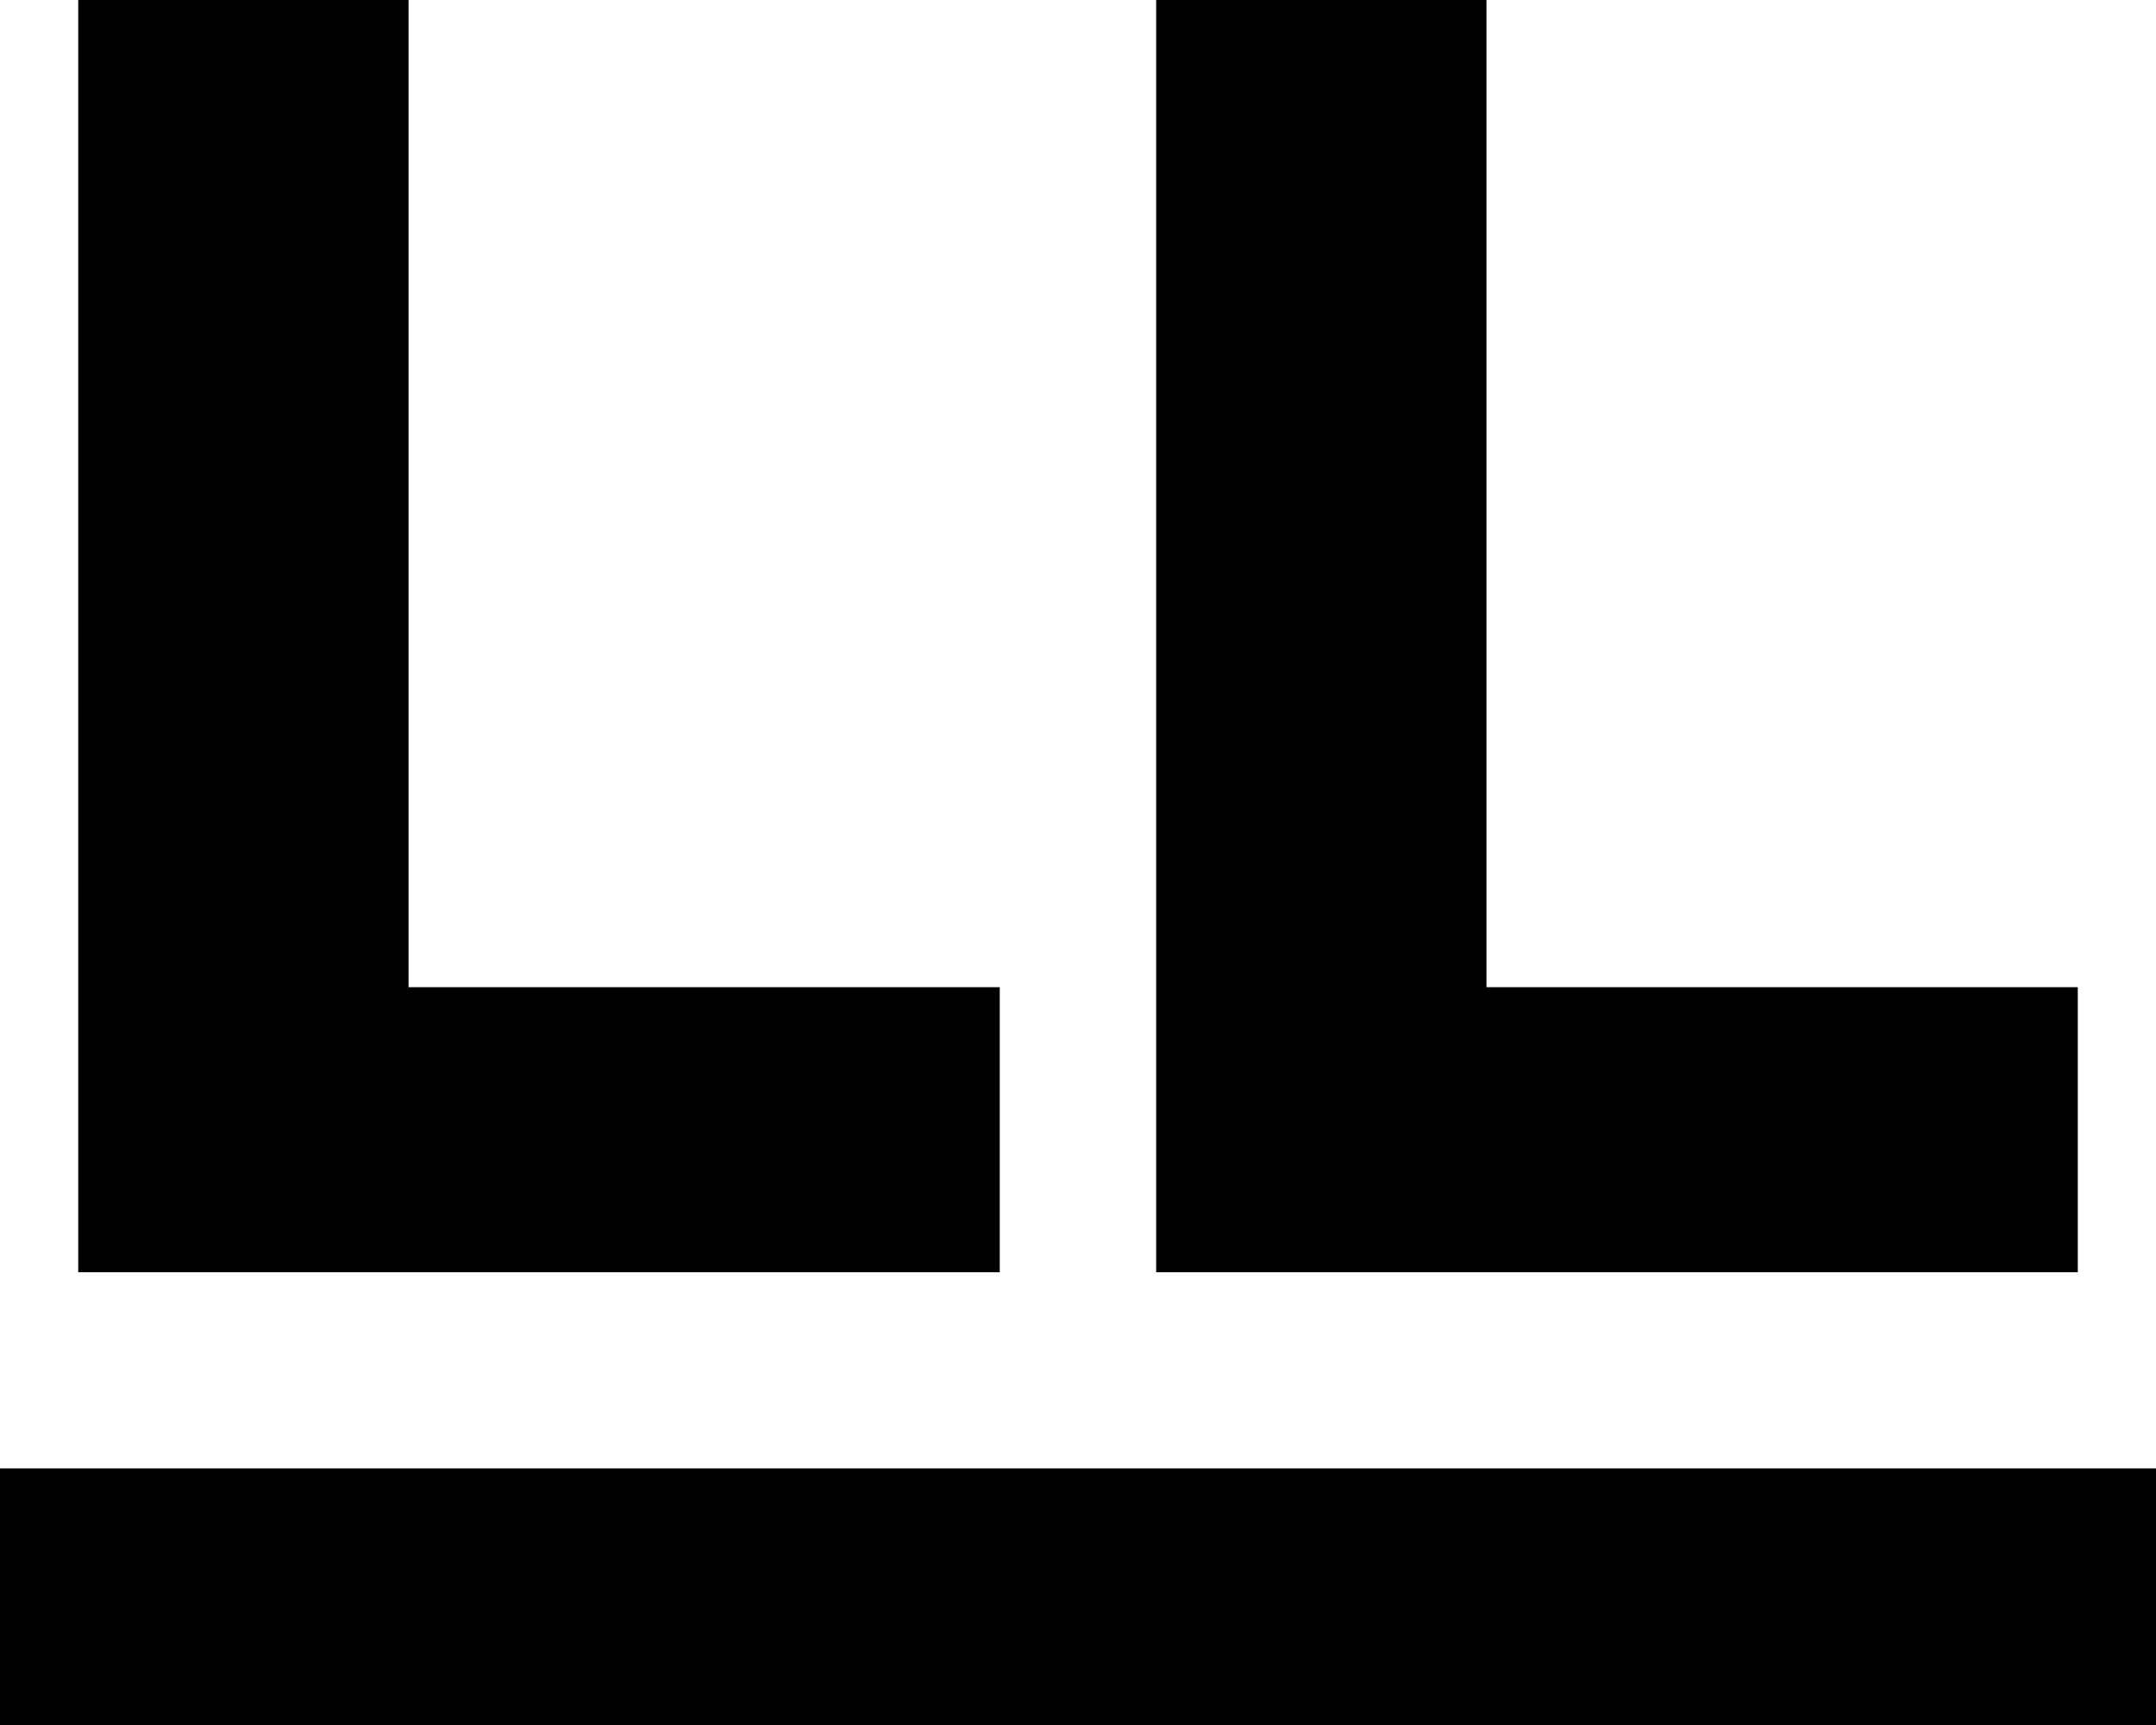 <svg width="35" height="28" viewBox="0 0 35 28" fill="none" xmlns="http://www.w3.org/2000/svg">
<g clip-path="url(#clip0_3552_30886)">
<path d="M1.27 0H6.632V16.024H16.23V20.651H1.27V0Z" fill="black"/>
<path d="M18.769 0H24.131V16.024H33.73V20.651H18.769V0Z" fill="black"/>
<path d="M17.499 23.835H0V28H17.499H35V23.835H17.499Z" fill="black"/>
</g>
<defs>
<clipPath id="clip0_3552_30886">
<rect width="35" height="28" fill="white"/>
</clipPath>
</defs>
</svg>

